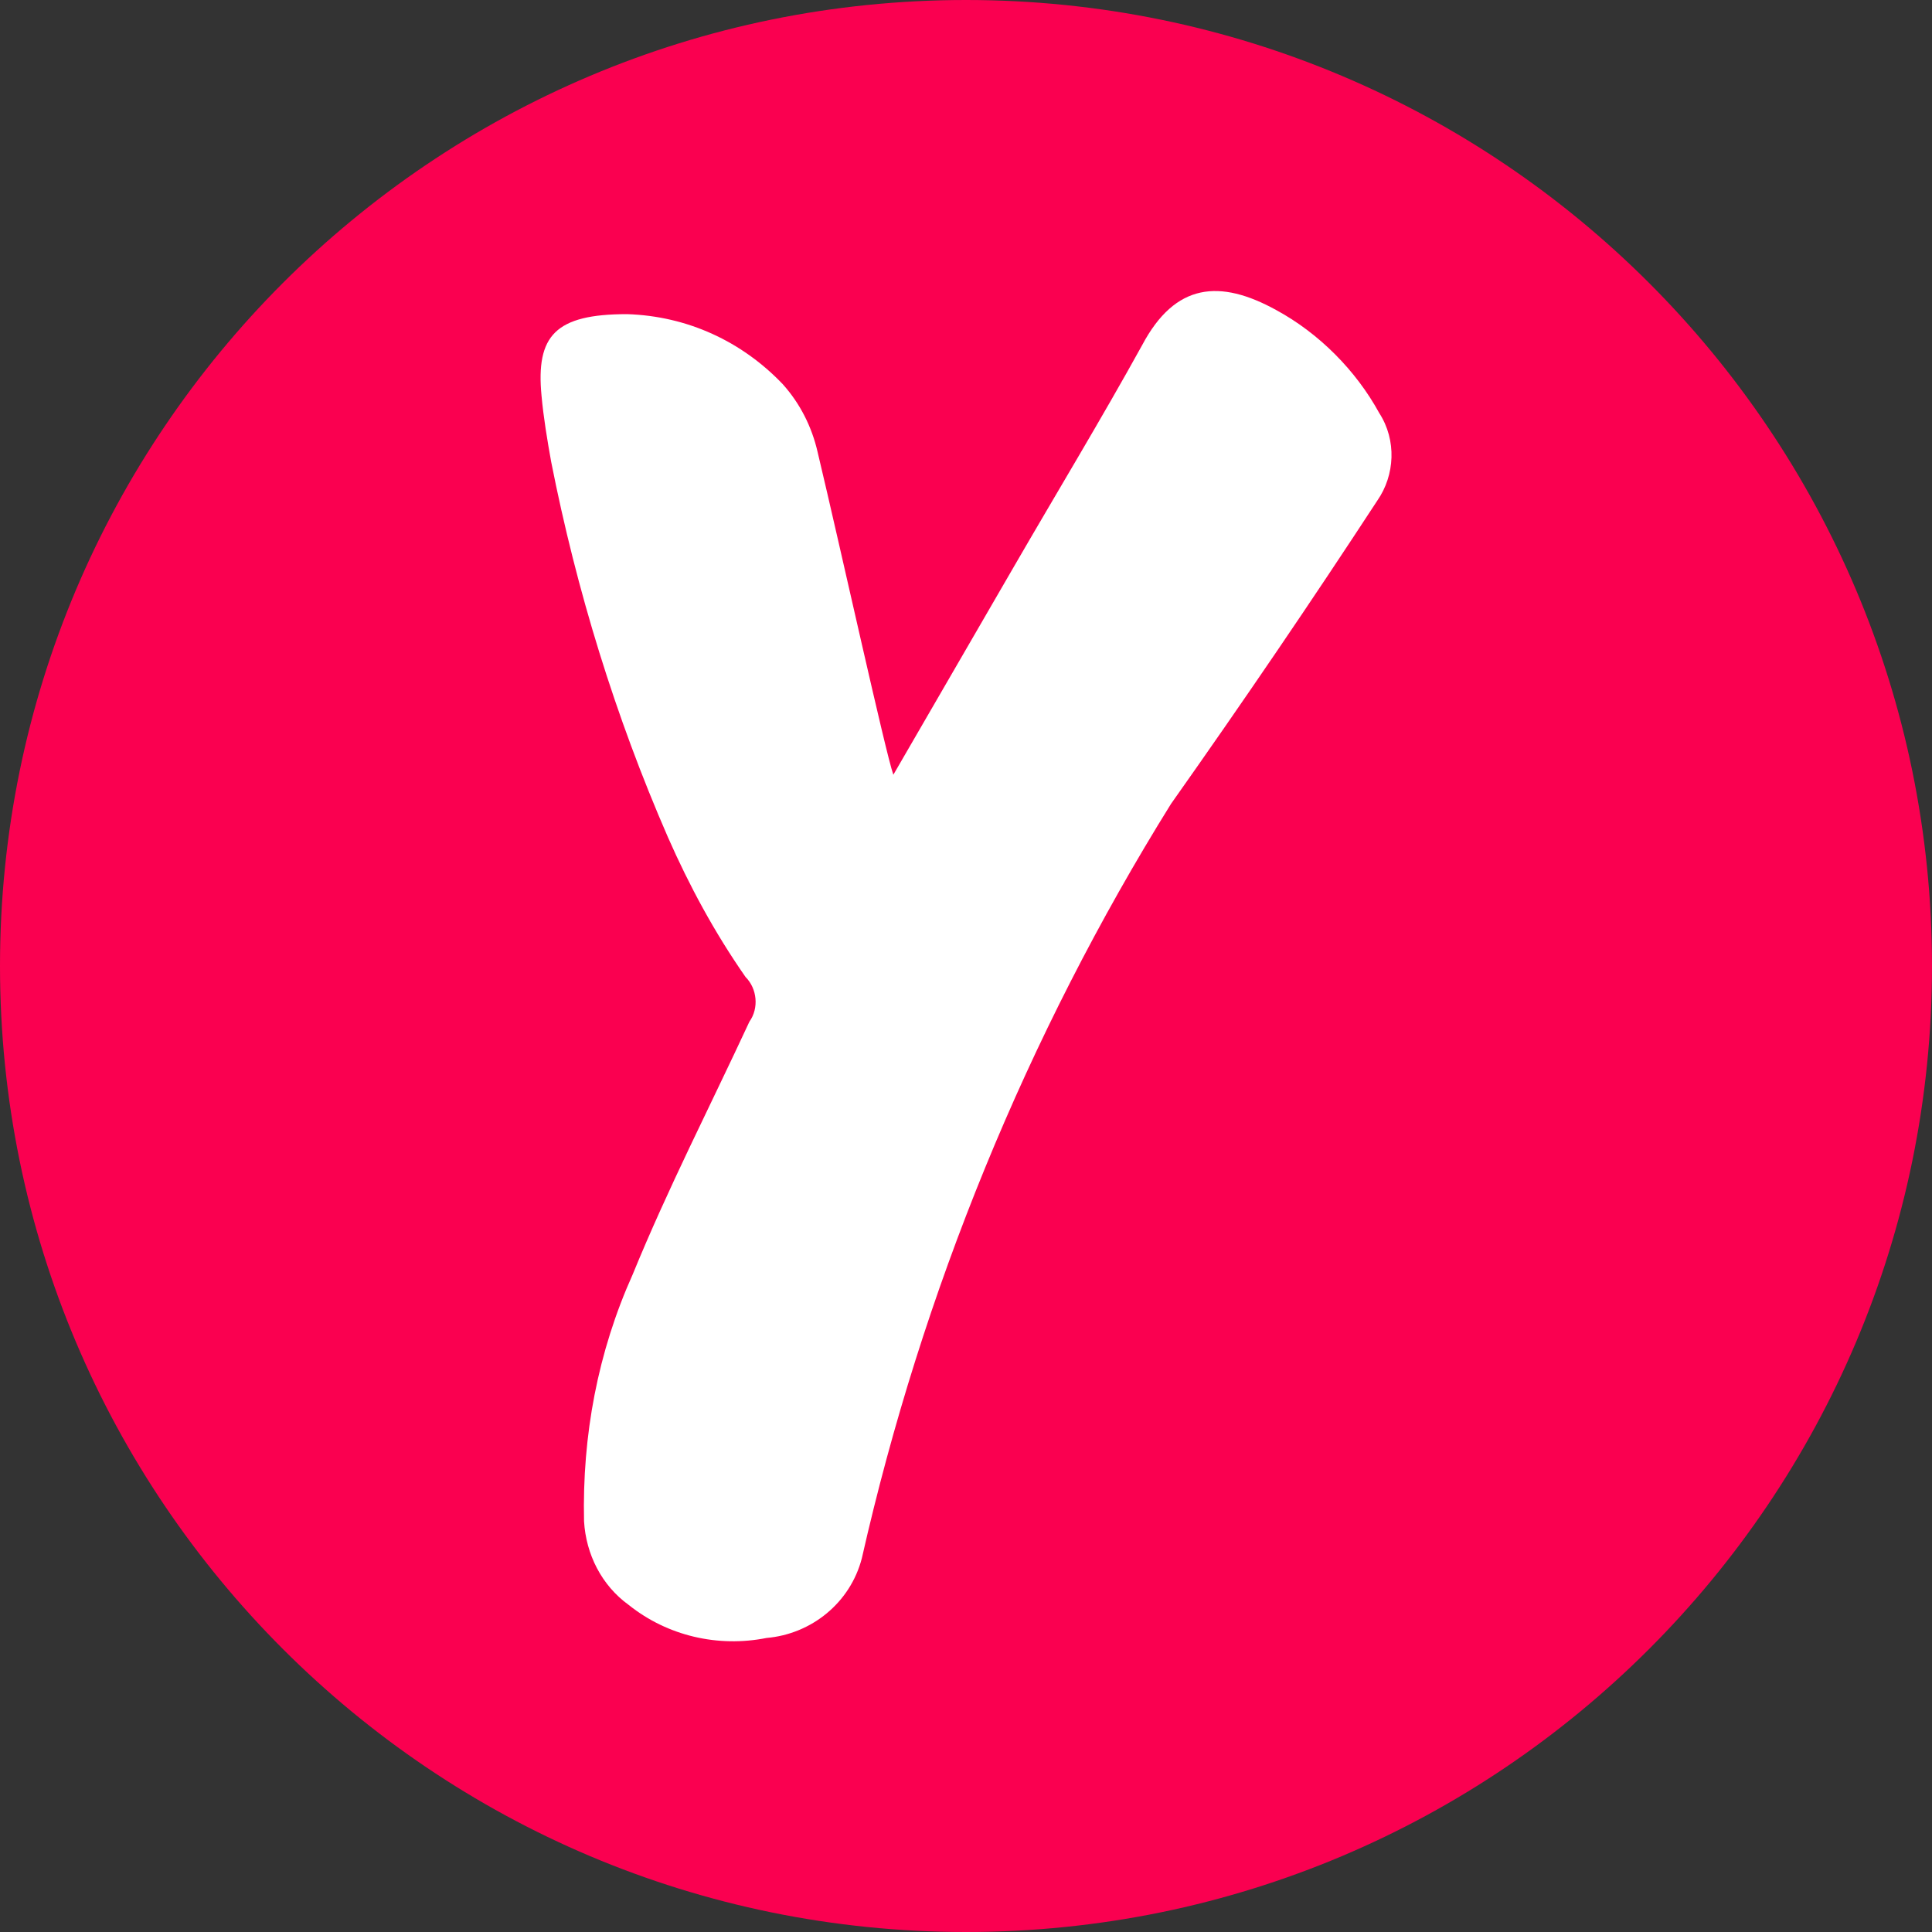 <svg width="1000" height="1000" viewBox="0 0 1000 1000" fill="none" xmlns="http://www.w3.org/2000/svg">
<rect x="0" y="0" width="1000" height="1000" fill="#333333" stroke="none"/>
<g clip-path="url(#clip0_3017_769)">
<path d="M0 500C0 776.142 223.858 1000 500 1000C776.142 1000 1000 776.142 1000 500C1000 223.858 776.142 0 500 0C223.858 0 0 223.858 0 500Z" fill="#FA0050"/>
<path fill-rule="evenodd" clip-rule="evenodd" d="M712.9 259.1C722 246 723 227.9 713.9 213.8C701.8 191.7 682.7 172.5 660.6 160.5C631.4 144.4 608.3 146.4 591.2 178.6C570.1 216.8 546.9 255.1 524.8 293.3L462.4 401C458.4 389.9 435.2 284.3 423.2 234C420.2 220.9 414.1 208.8 405.1 198.8C384 176.7 355.8 163.6 324.6 162.6C287.4 162.6 277.3 173.7 280.3 204.9C281.3 216 283.3 228 285.3 239.1C298.4 305.5 318.5 370.9 345.7 433.3C356.8 458.5 369.8 482.6 385.9 505.7C391.9 511.7 392.9 521.8 387.9 528.8C367.8 572.1 345.6 615.3 327.5 659.6C309.4 699.8 301.3 743.1 302.3 787.4C303.3 804.5 311.4 820.6 325.4 830.7C345.5 846.8 371.7 852.8 396.8 847.8C419.9 845.8 440.1 829.7 446.1 806.5C477.3 668.7 531.6 535.8 606.1 416.1C644.5 361.7 678.7 311.4 712.9 259.1Z" fill="white"/>
</g>
<defs>
<clipPath id="clip0_3017_769">
<rect width="1000" height="1000" rx="200" fill="white"/>
</clipPath>
</defs>
</svg>
